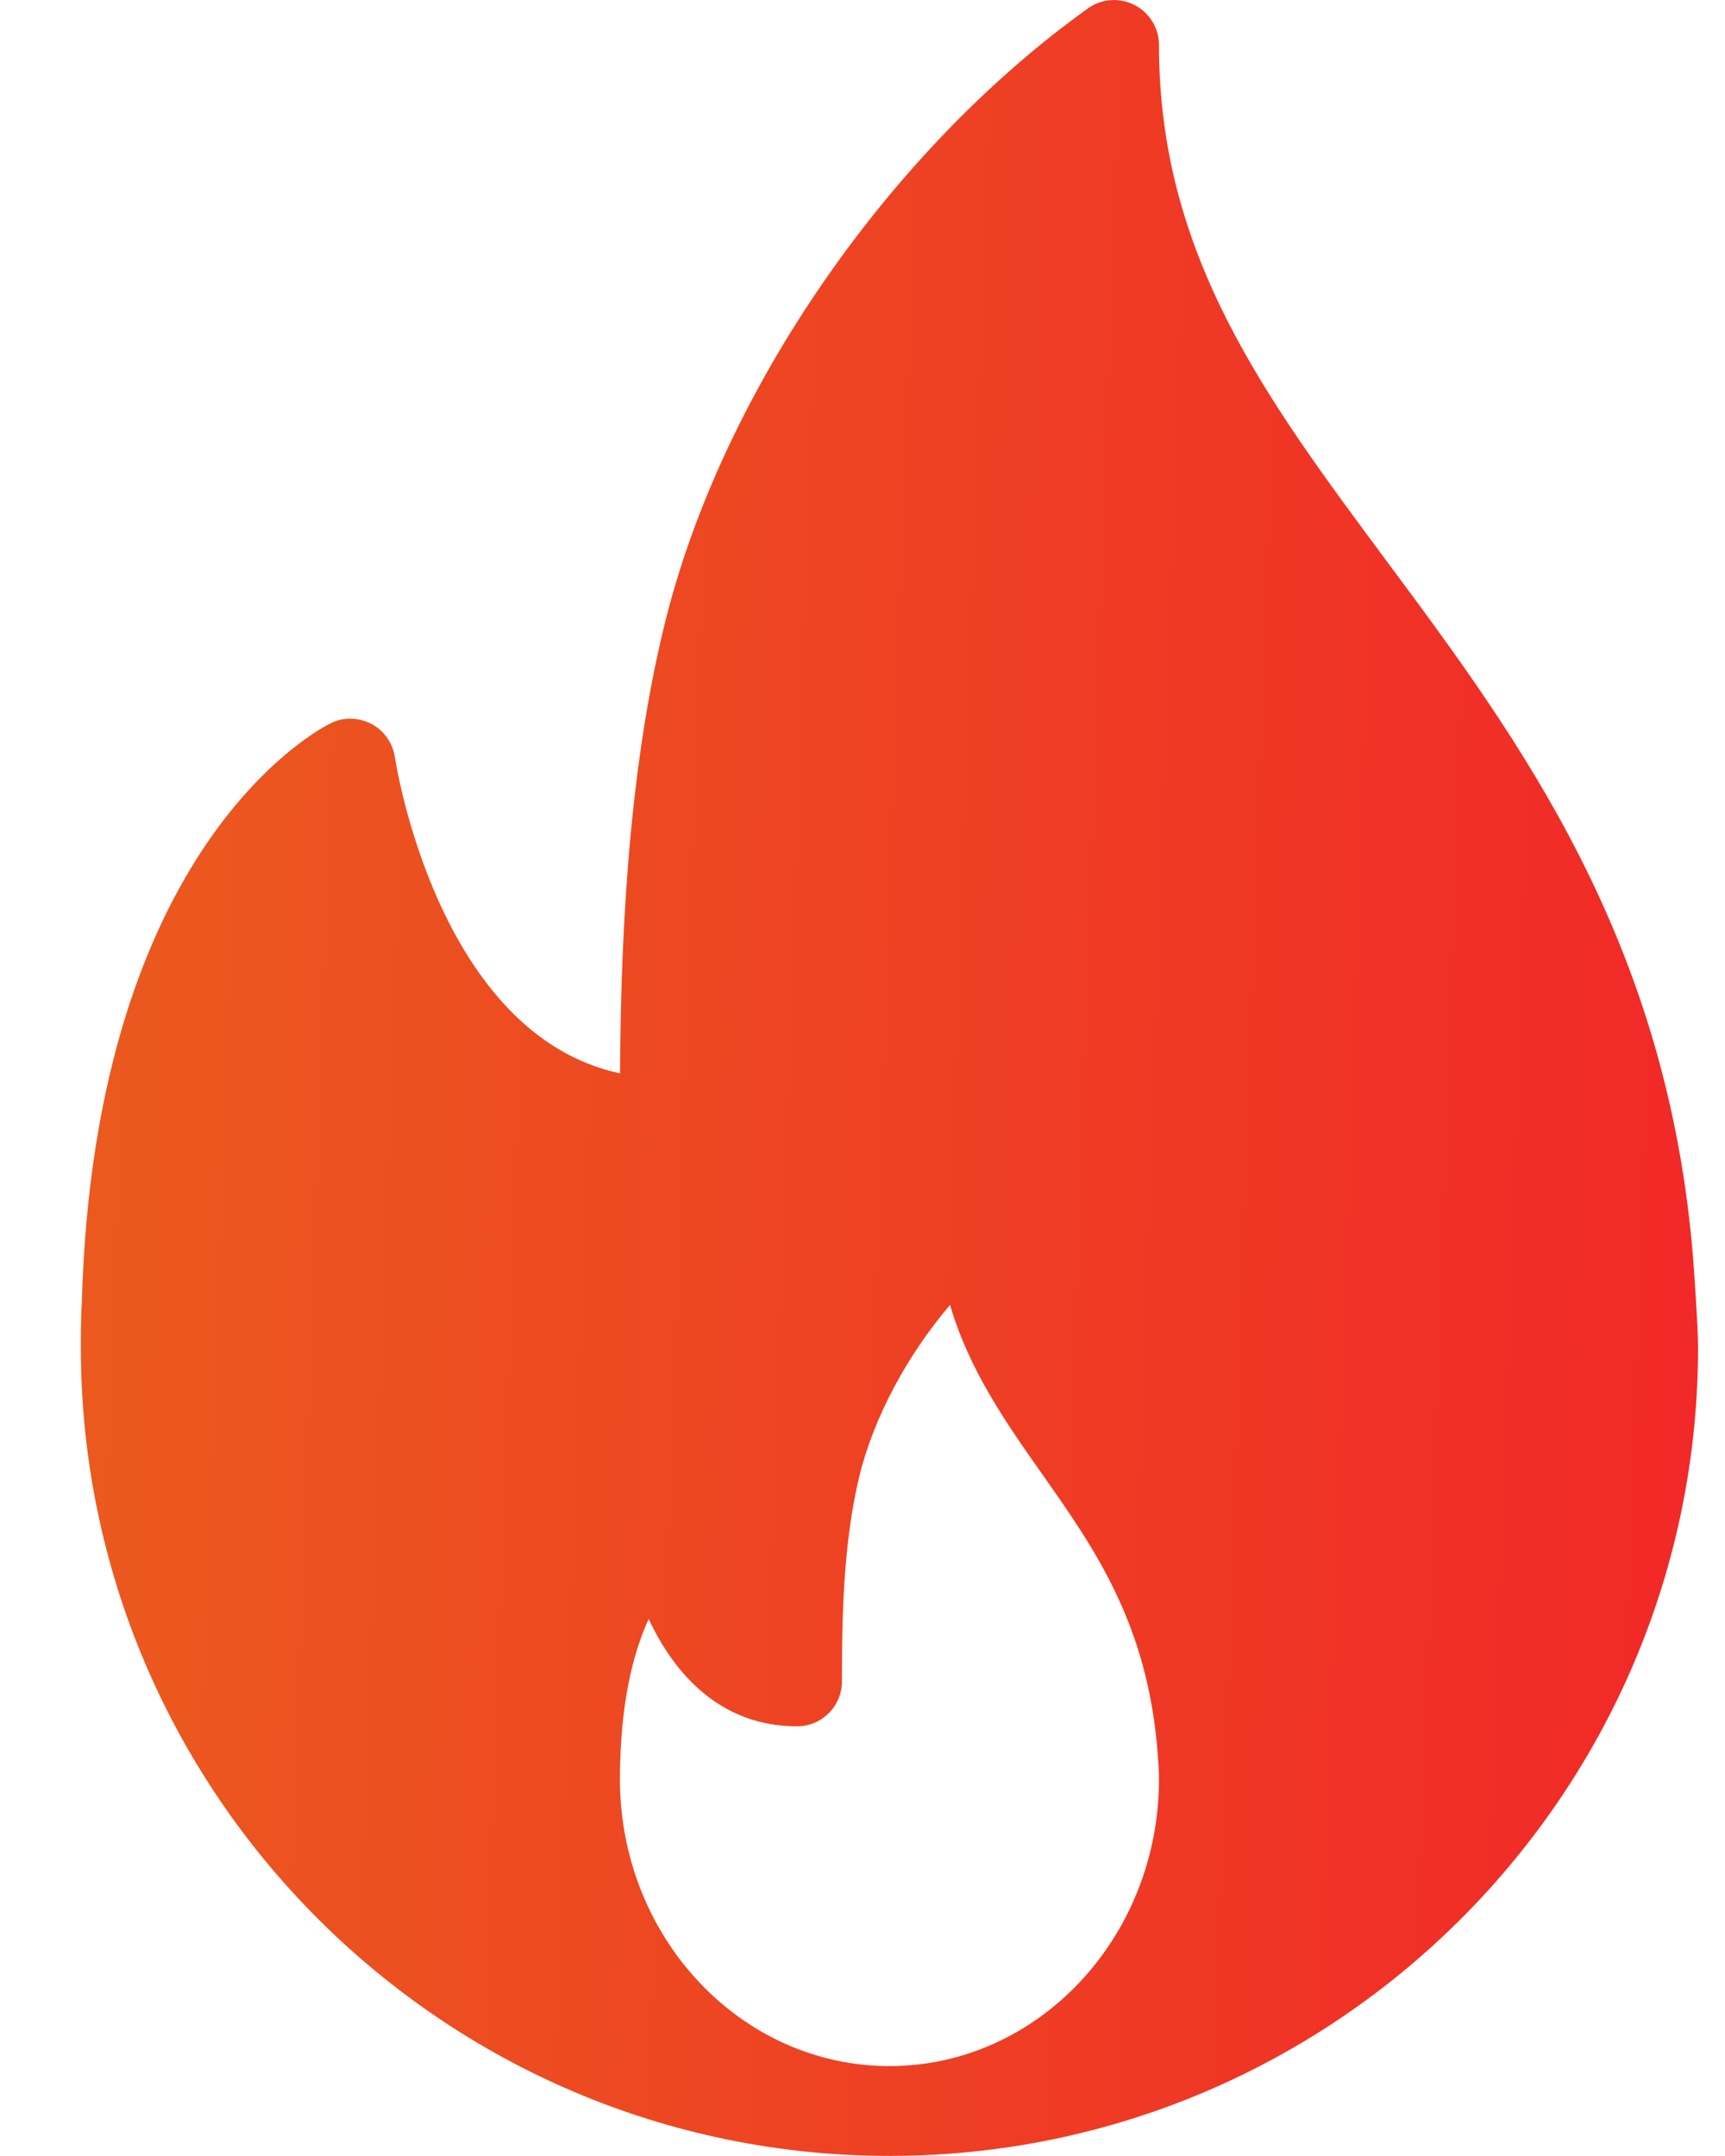 <svg width="16" height="20" viewBox="0 0 16 20" fill="none" xmlns="http://www.w3.org/2000/svg">
<path d="M15.707 11.71C15.478 8.727 14.089 6.858 12.864 5.208C11.73 3.681 10.75 2.363 10.75 0.417C10.75 0.261 10.662 0.118 10.524 0.047C10.385 -0.025 10.217 -0.013 10.091 0.078C8.251 1.395 6.716 3.614 6.179 5.732C5.807 7.206 5.758 8.863 5.751 9.957C4.052 9.594 3.667 7.053 3.663 7.025C3.643 6.893 3.563 6.778 3.446 6.716C3.327 6.654 3.188 6.649 3.068 6.709C2.979 6.752 0.881 7.818 0.759 12.074C0.75 12.216 0.75 12.358 0.75 12.5C0.75 16.635 4.115 19.999 8.25 19.999C8.256 20 8.262 20.001 8.267 19.999C8.268 19.999 8.27 19.999 8.272 19.999C12.397 19.988 15.75 16.628 15.75 12.5C15.75 12.292 15.707 11.71 15.707 11.71ZM8.25 19.166C6.871 19.166 5.75 17.972 5.75 16.503C5.75 16.453 5.75 16.403 5.753 16.341C5.77 15.722 5.888 15.299 6.017 15.018C6.258 15.537 6.69 16.014 7.392 16.014C7.623 16.014 7.809 15.828 7.809 15.598C7.809 15.004 7.821 14.32 7.969 13.702C8.1 13.155 8.414 12.572 8.812 12.105C8.989 12.711 9.334 13.202 9.671 13.681C10.153 14.366 10.652 15.074 10.739 16.282C10.745 16.354 10.75 16.426 10.75 16.503C10.75 17.971 9.629 19.166 8.25 19.166Z" fill="url(#paint0_linear)"/>
<defs>
<linearGradient id="paint0_linear" x1="0.75" y1="6.10352e-05" x2="16.377" y2="0.552" gradientUnits="userSpaceOnUse">
<stop stop-color="#EB5C1E"/>
<stop offset="0" stop-color="#EB5B1E"/>
<stop offset="1" stop-color="#F12828"/>
</linearGradient>
</defs>
</svg>
